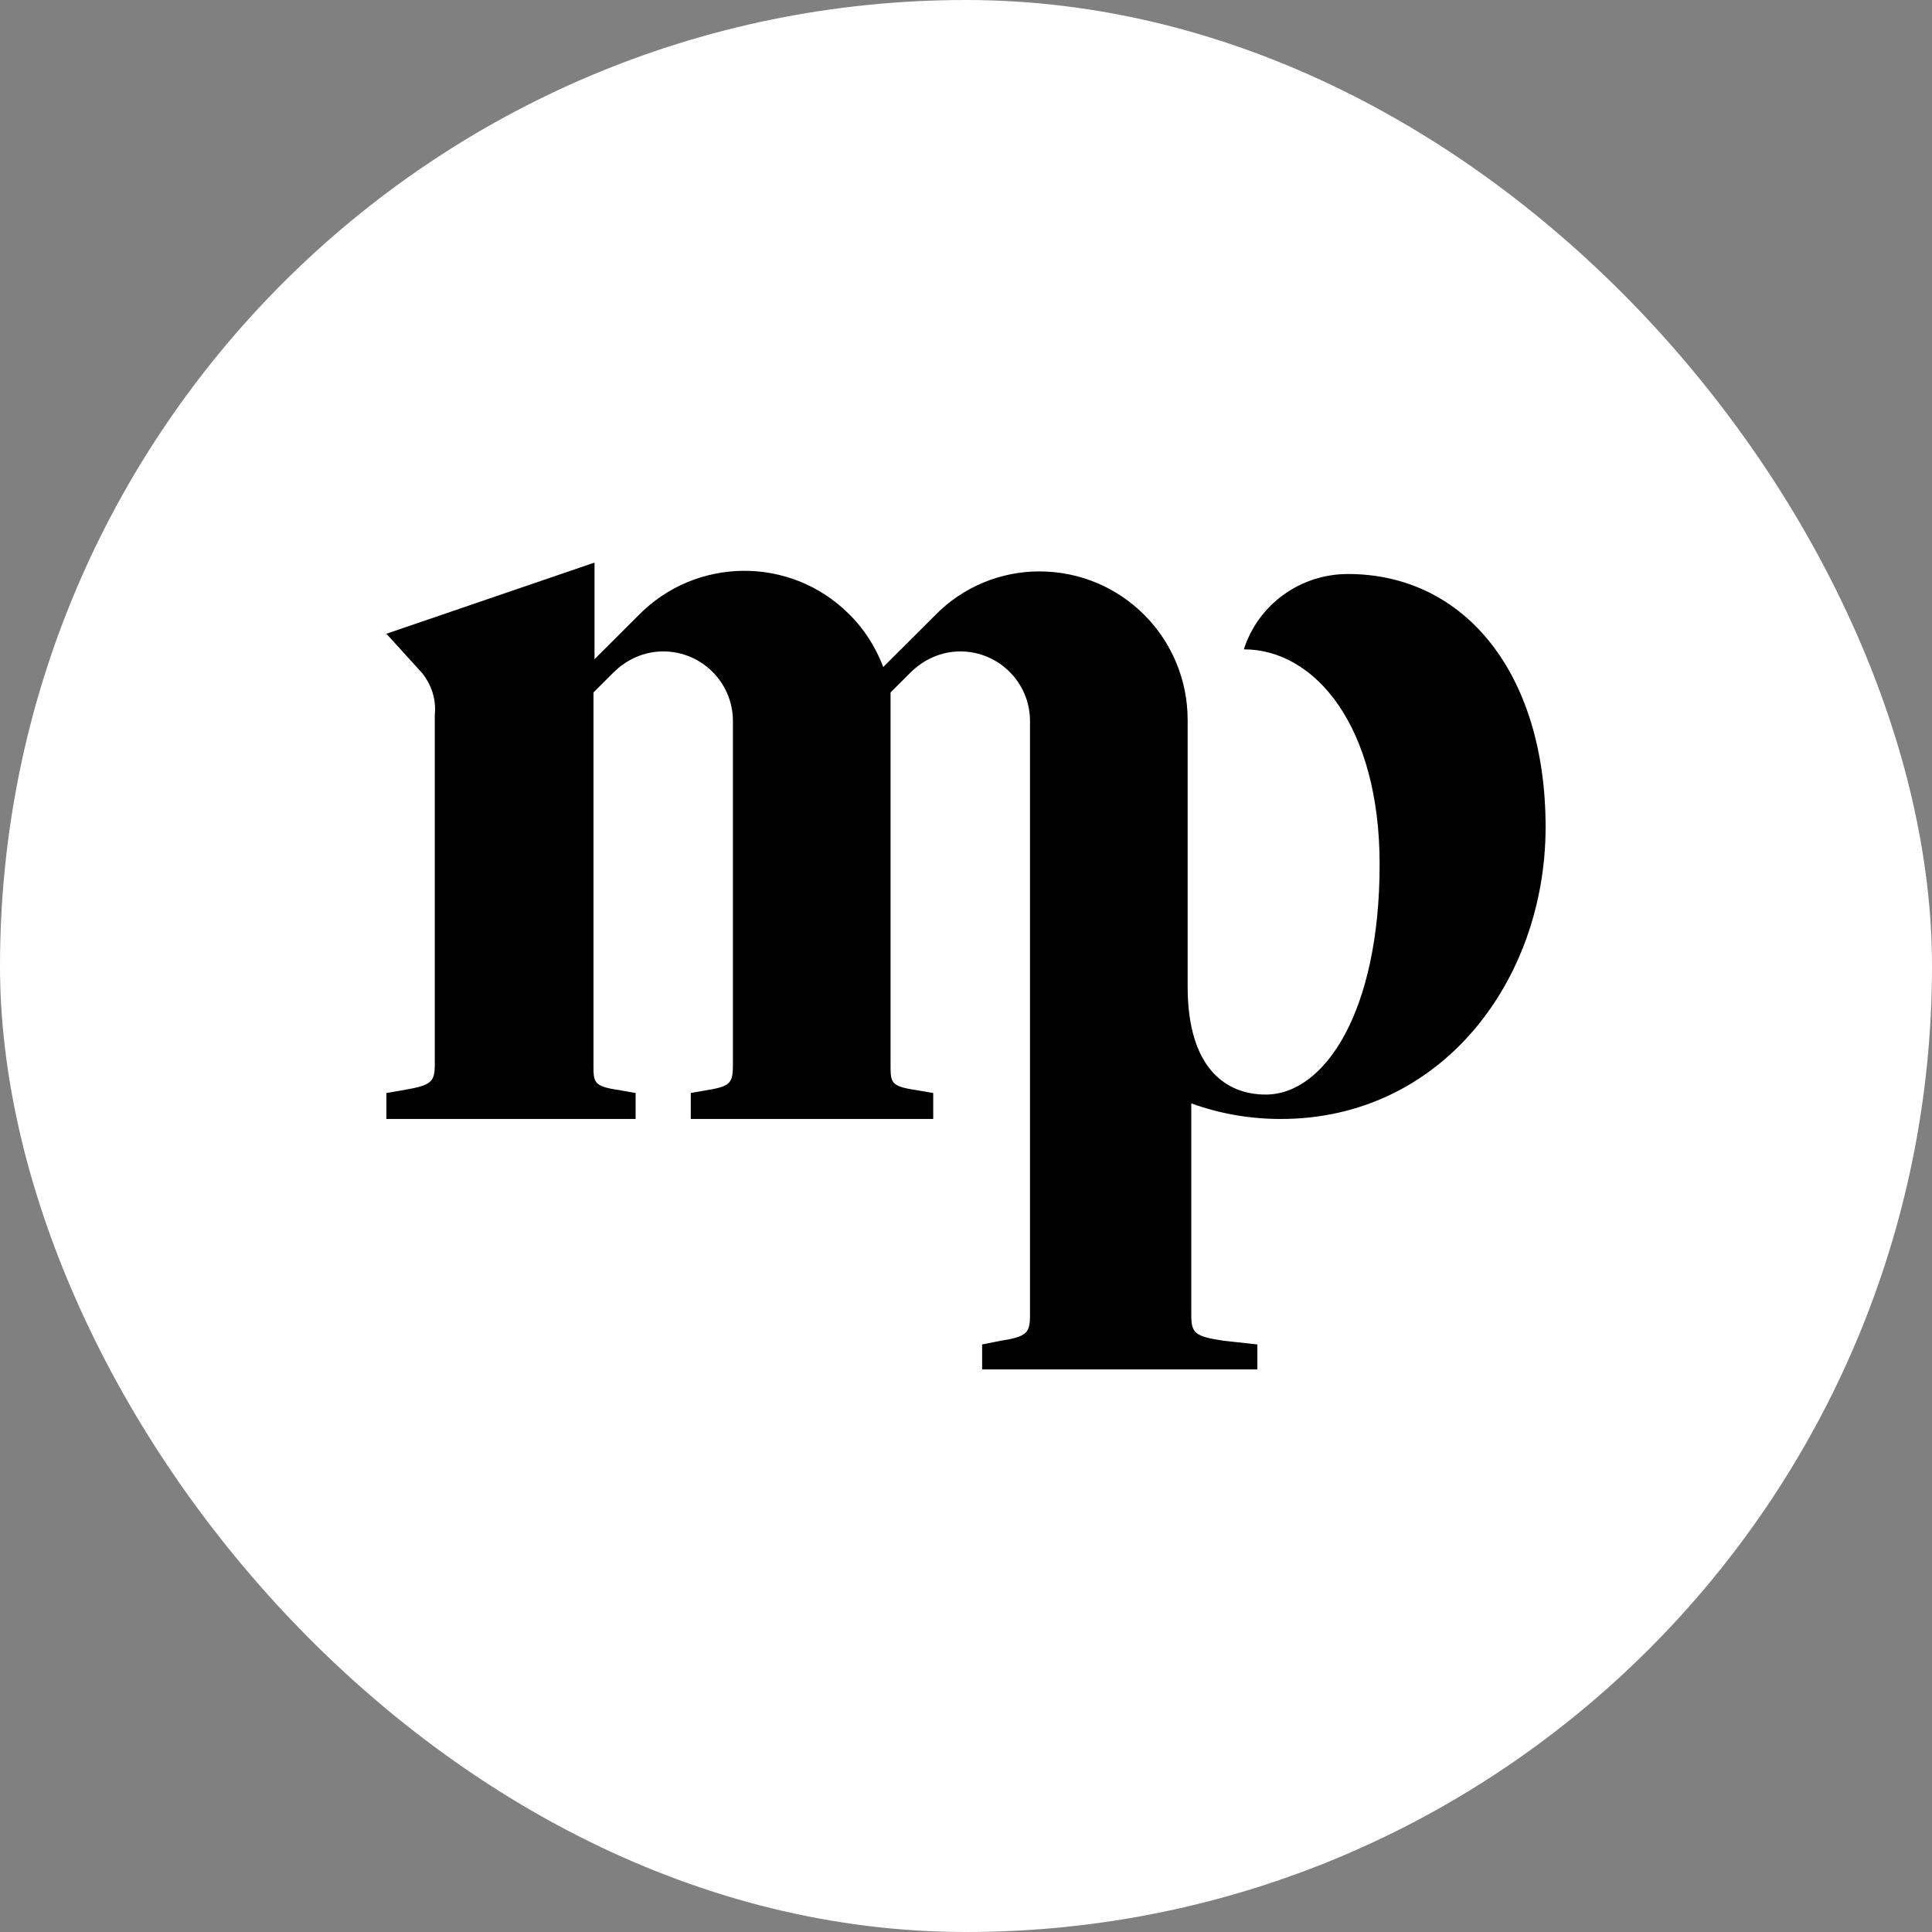 <svg xmlns="http://www.w3.org/2000/svg" version="1.1" xmlns:xlink="http://www.w3.org/1999/xlink" width="1000" height="1000"><rect width="100%" height="100%" fill="#808080" stroke="none"/><g clip-path="url(#SvgjsClipPath1039)"><rect width="1000" height="1000" fill="#ffffff"></rect><g transform="matrix(1.2,0,0,1.2,200,290.6)"><svg xmlns="http://www.w3.org/2000/svg" version="1.1" xmlns:xlink="http://www.w3.org/1999/xlink" width="500" height="349"><svg width="500" height="349" viewBox="0 0 500 349" fill="none" xmlns="http://www.w3.org/2000/svg">
<path d="M277.603 68.838C277.603 52.256 264.138 38.811 247.531 38.811C239.452 38.811 231.822 42.172 225.987 47.998L217.46 56.513V217.18C217.46 224.575 217.46 226.368 228.007 227.936L235.862 229.281V240.485H131.284V229.281L138.914 227.936C148.564 226.368 149.461 224.575 149.461 217.18V68.838C149.461 52.256 135.996 38.811 119.39 38.811C111.311 38.811 103.68 42.172 97.846 47.998L89.318 56.513V217.18C89.318 224.575 89.318 226.368 99.865 227.936L107.495 229.281V240.485H0V229.281L7.855 227.936C19.3 225.92 20.871 224.575 20.871 216.956V66.149C21.544 59.65 19.524 53.376 15.485 48.222L0 31.192L89.767 0.493V42.172L108.842 23.125C133.528 -1.972 174.147 -2.42 199.282 22.453C206.014 28.951 210.951 36.794 214.318 45.533L236.759 23.125C248.653 11.025 264.811 4.302 281.643 4.302C317.1 4.302 345.601 32.985 345.601 68.39V183.344C345.601 218.973 362.433 229.953 379.264 229.953C404.847 229.953 428.411 193.876 428.411 130.685C428.411 71.079 400.583 37.914 369.838 37.914C376.122 18.419 394.3 5.422 414.722 5.422C465.215 5.422 500 48.446 500 114.551C500 180.655 455.117 240.485 385.772 240.485C372.531 240.485 359.515 238.244 347.172 233.762V325.188C347.172 332.807 348.743 334.375 361.311 336.168L375.673 337.737V348.493H256.957V337.737L264.811 336.168C276.257 334.375 277.603 332.807 277.603 325.188V68.838Z" fill="black"></path>
</svg></svg></g></g><defs><clipPath id="SvgjsClipPath1039"><rect width="1000" height="1000" x="0" y="0" rx="500" ry="500"></rect></clipPath></defs></svg>